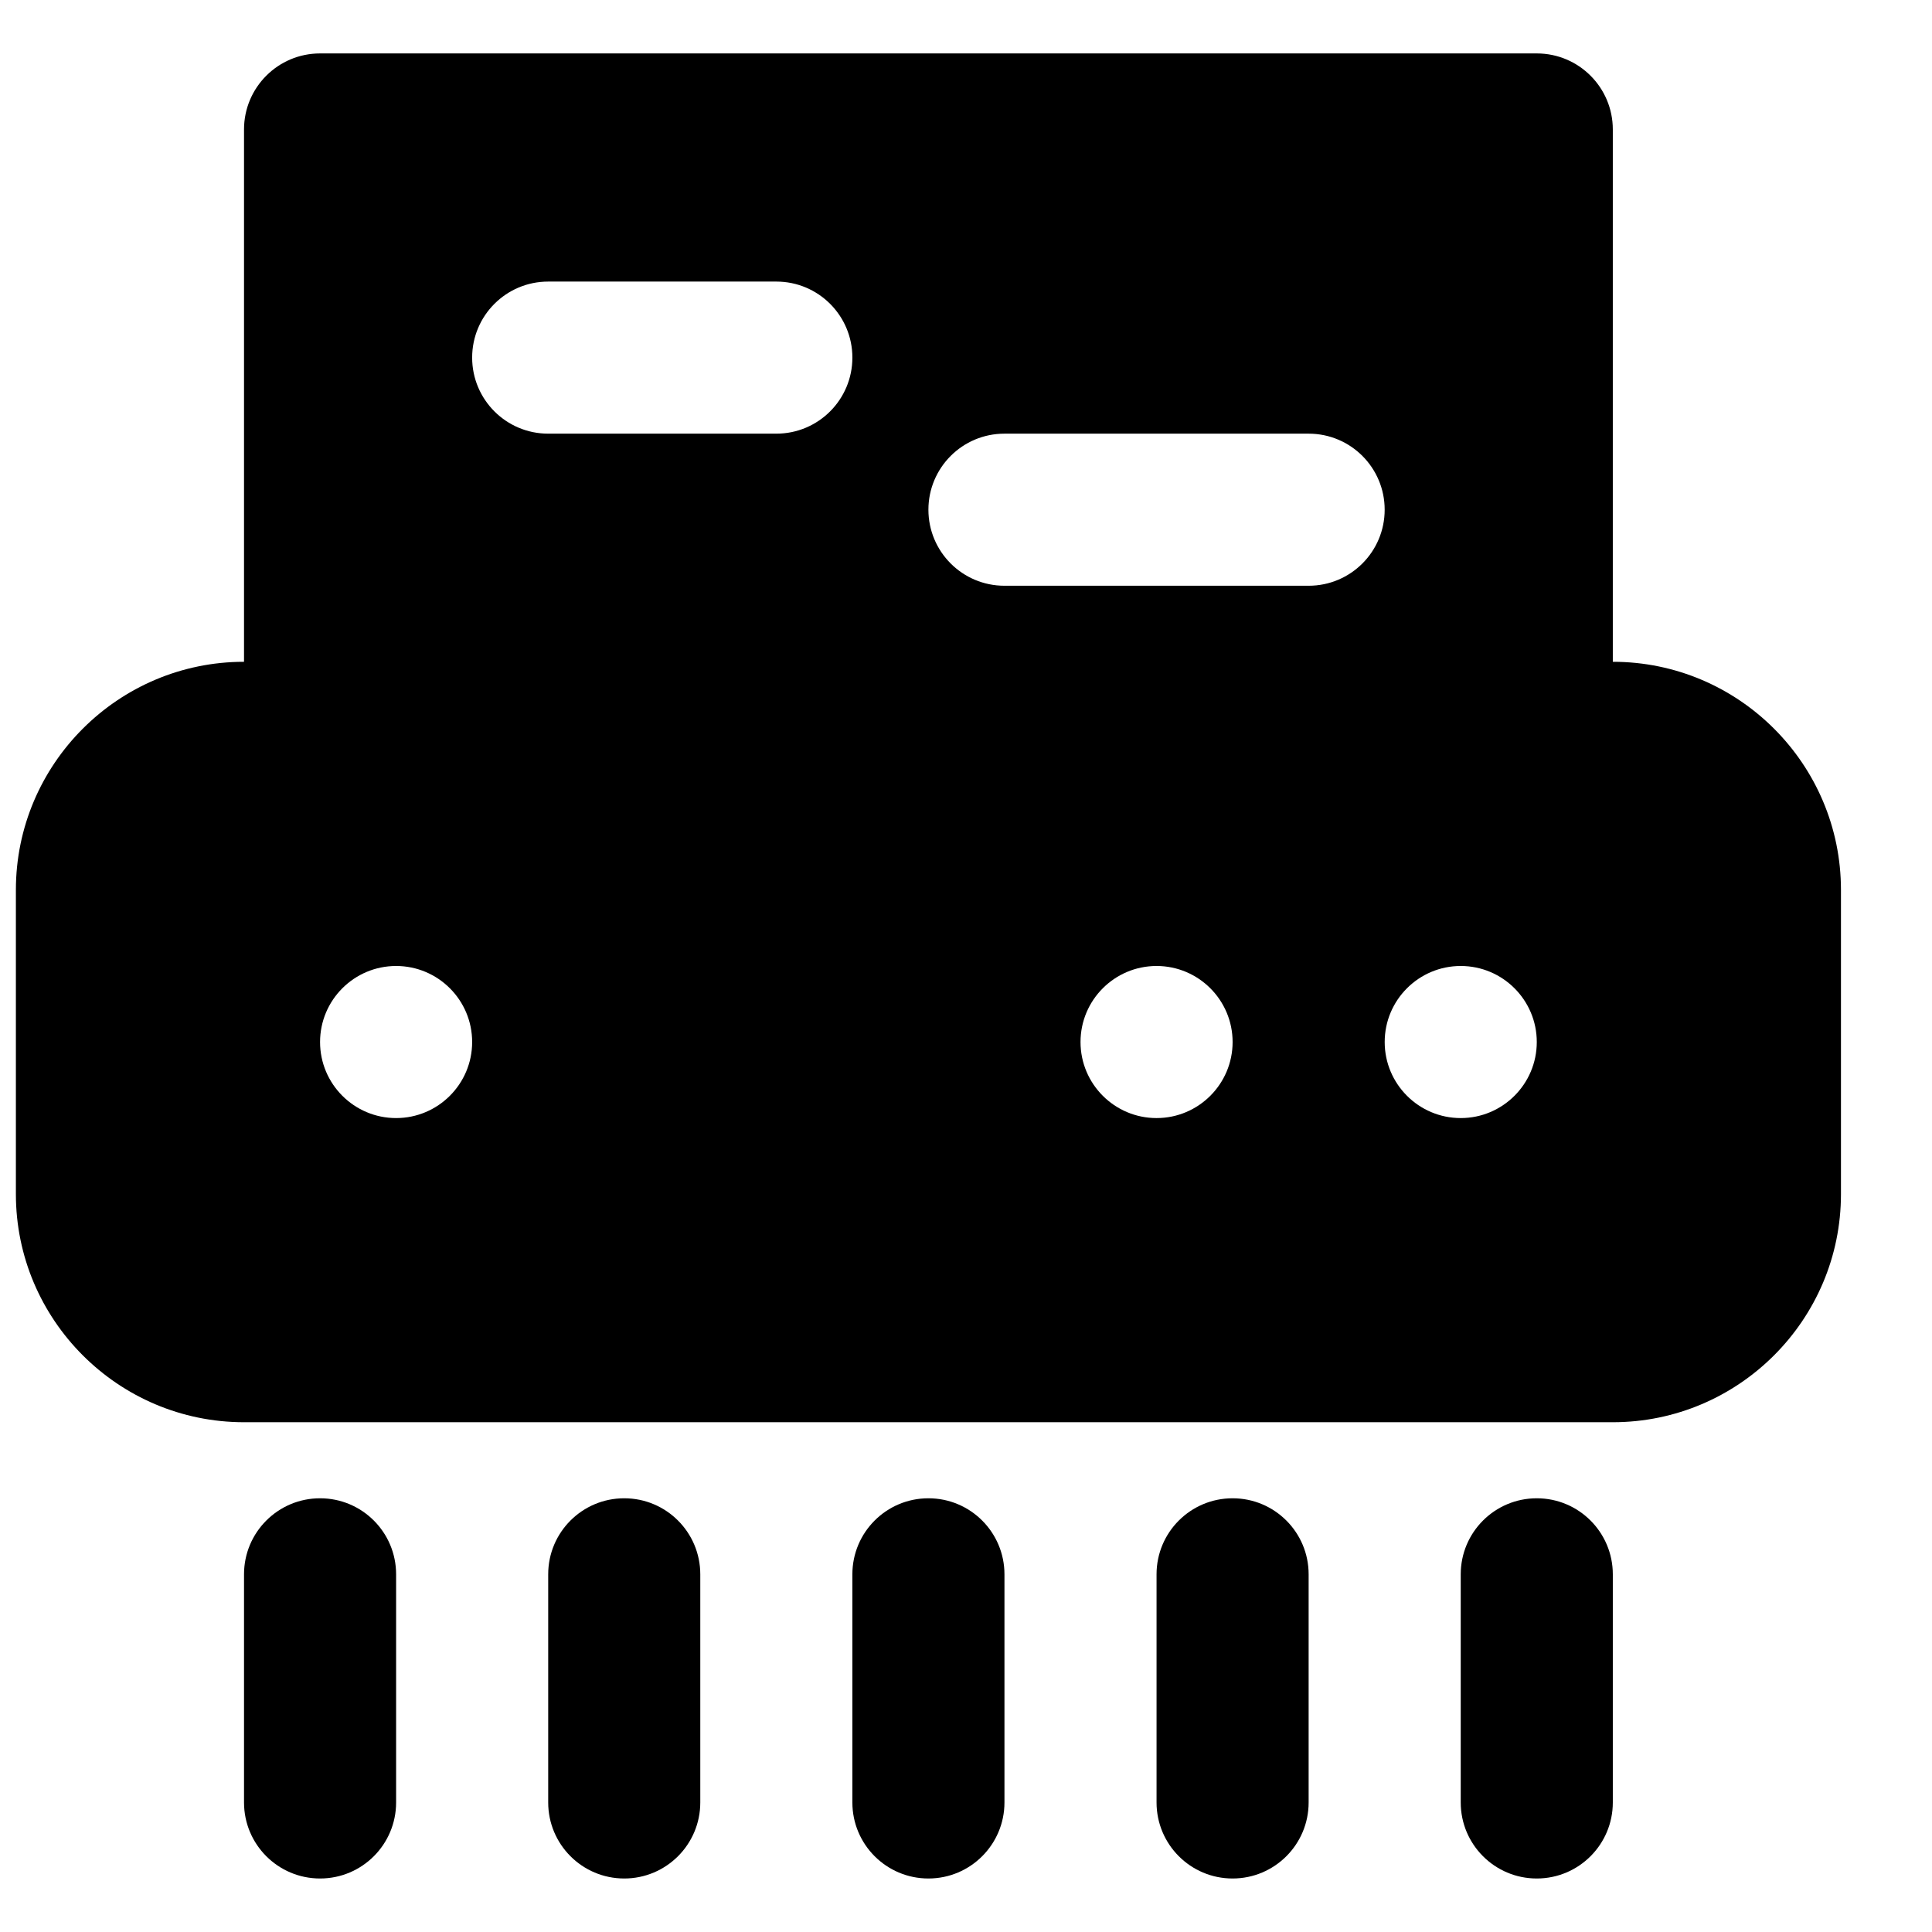 <?xml version="1.0" encoding="UTF-8"?>
<!-- Uploaded to: ICON Repo, www.iconrepo.com, Generator: ICON Repo Mixer Tools -->
<svg width="800px" height="800px" version="1.1" viewBox="144 144 512 512" xmlns="http://www.w3.org/2000/svg">
 <defs>
  <clipPath id="a">
   <path d="m148.09 158h483.91v363h-483.91z"/>
  </clipPath>
 </defs>
 <path d="m228.82 541.06c-11.141 0-20.152 9.027-20.152 20.152v60.457c0 11.121 9.012 20.152 20.152 20.152 11.145 0 20.152-9.031 20.152-20.152v-60.457c0-11.125-9.008-20.152-20.152-20.152" fill-rule="evenodd"/>
 <path d="m309.43 541.06c-11.145 0-20.152 9.027-20.152 20.152v60.457c0 11.121 9.008 20.152 20.152 20.152 11.141 0 20.152-9.031 20.152-20.152v-60.457c0-11.125-9.012-20.152-20.152-20.152" fill-rule="evenodd"/>
 <path d="m390.04 541.06c-11.145 0-20.152 9.027-20.152 20.152v60.457c0 11.121 9.008 20.152 20.152 20.152 11.141 0 20.152-9.031 20.152-20.152v-60.457c0-11.125-9.012-20.152-20.152-20.152" fill-rule="evenodd"/>
 <path d="m470.65 541.06c-11.145 0-20.152 9.027-20.152 20.152v60.457c0 11.121 9.008 20.152 20.152 20.152 11.145 0 20.152-9.031 20.152-20.152v-60.457c0-11.125-9.008-20.152-20.152-20.152" fill-rule="evenodd"/>
 <path d="m551.26 541.06c-11.145 0-20.152 9.027-20.152 20.152v60.457c0 11.121 9.008 20.152 20.152 20.152s20.152-9.031 20.152-20.152v-60.457c0-11.125-9.008-20.152-20.152-20.152" fill-rule="evenodd"/>
 <g clip-path="url(#a)">
  <path d="m531.11 440.3c-11.125 0-20.152-9.031-20.152-20.152 0-11.125 9.027-20.152 20.152-20.152 11.121 0 20.152 9.027 20.152 20.152 0 11.121-9.031 20.152-20.152 20.152m-80.609 0c-11.125 0-20.152-9.031-20.152-20.152 0-11.125 9.027-20.152 20.152-20.152 11.121 0 20.152 9.027 20.152 20.152 0 11.121-9.031 20.152-20.152 20.152m-201.53 0c-11.121 0-20.152-9.031-20.152-20.152 0-11.125 9.031-20.152 20.152-20.152 11.125 0 20.152 9.027 20.152 20.152 0 11.121-9.027 20.152-20.152 20.152m40.309-221.68h60.457c11.141 0 20.152 9.027 20.152 20.152 0 11.121-9.012 20.152-20.152 20.152h-60.457c-11.145 0-20.156-9.031-20.156-20.152 0-11.125 9.012-20.152 20.156-20.152m120.91 40.305h80.609c11.145 0 20.152 9.027 20.152 20.152 0 11.121-9.008 20.152-20.152 20.152h-80.609c-11.145 0-20.152-9.031-20.152-20.152 0-11.125 9.008-20.152 20.152-20.152m161.22 60.457v-141.07c0-11.121-9.008-20.152-20.152-20.152h-322.44c-11.141 0-20.152 9.031-20.152 20.152v141.07c-33.332 0-60.457 27.125-60.457 60.457v80.609c0 33.332 27.125 60.457 60.457 60.457h362.75c33.332 0 60.457-27.125 60.457-60.457v-80.609c0-33.332-27.125-60.457-60.457-60.457" fill-rule="evenodd"/>
 </g>
</svg>